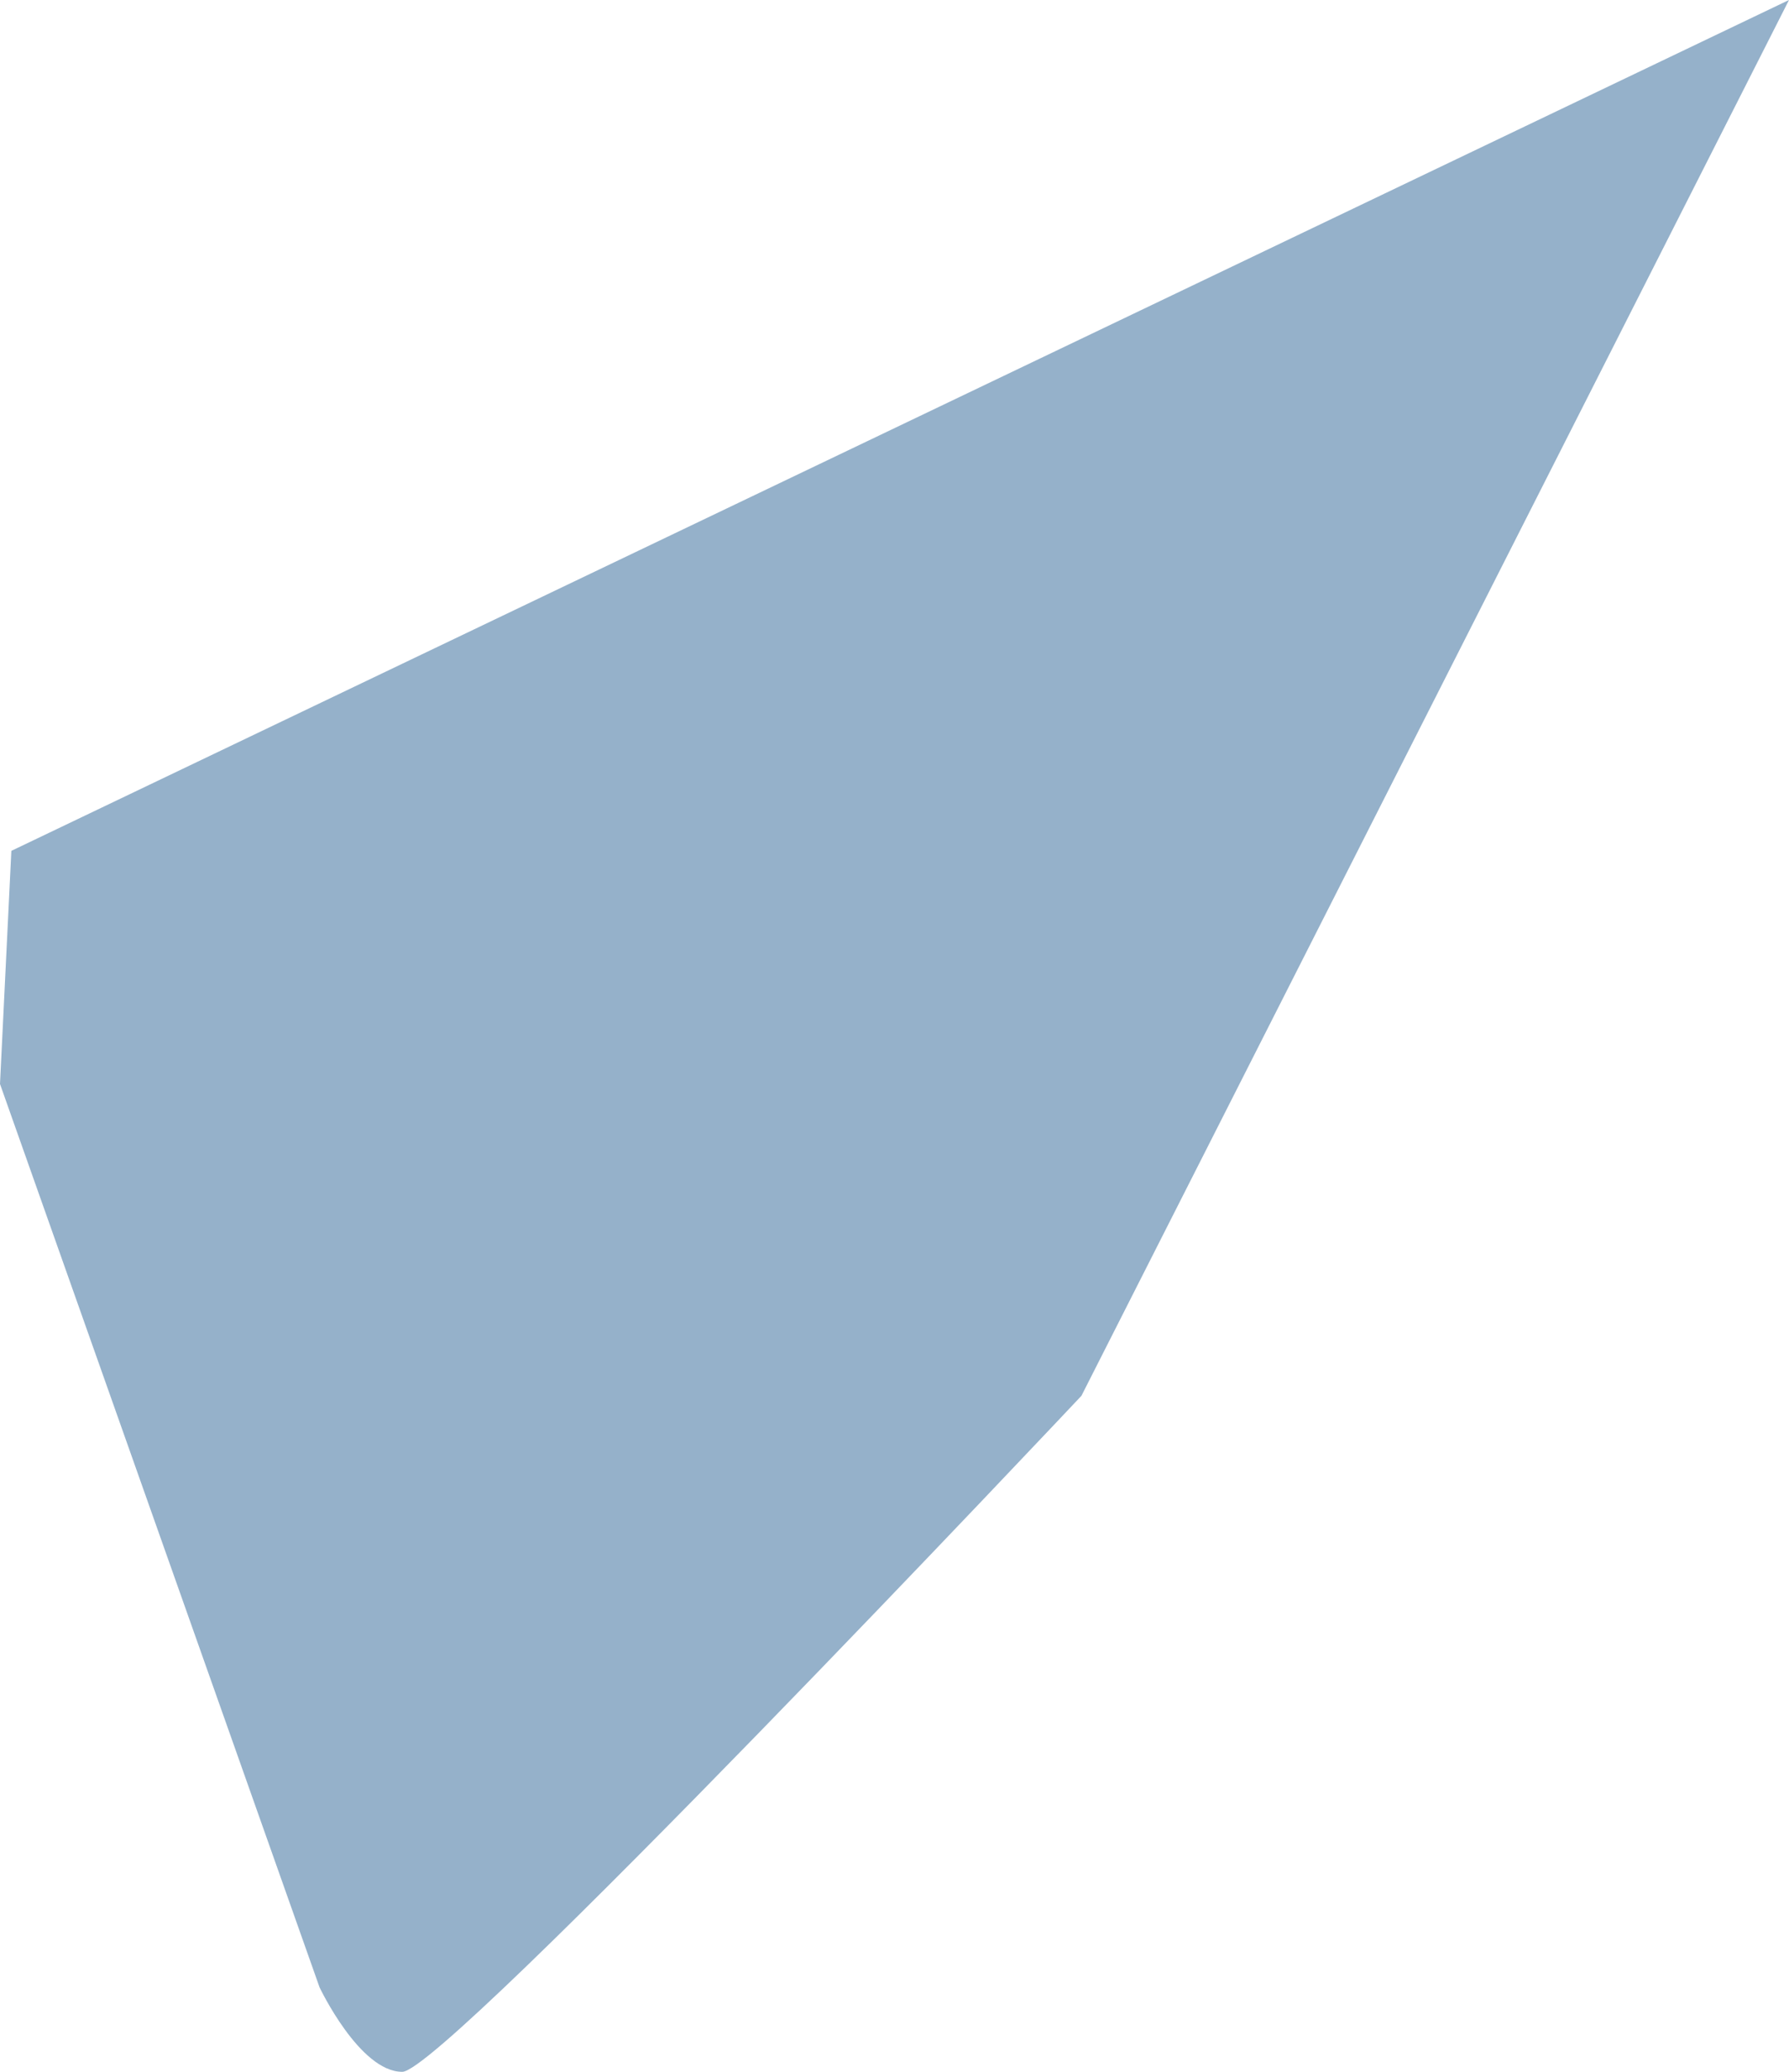 <?xml version="1.0" encoding="utf-8"?>
<svg xmlns="http://www.w3.org/2000/svg" fill="none" height="100%" overflow="visible" preserveAspectRatio="none" style="display: block;" viewBox="0 0 16.548 19.161" width="100%">
<path d="M0 10.025L2.956 18.38C2.956 18.38 3.326 19.161 3.721 19.161C4.117 19.161 10.003 12.909 10.003 12.909L16.548 0L0.105 7.869L0 10.025Z" fill="#95B1CA" id="Vector"/>
</svg>